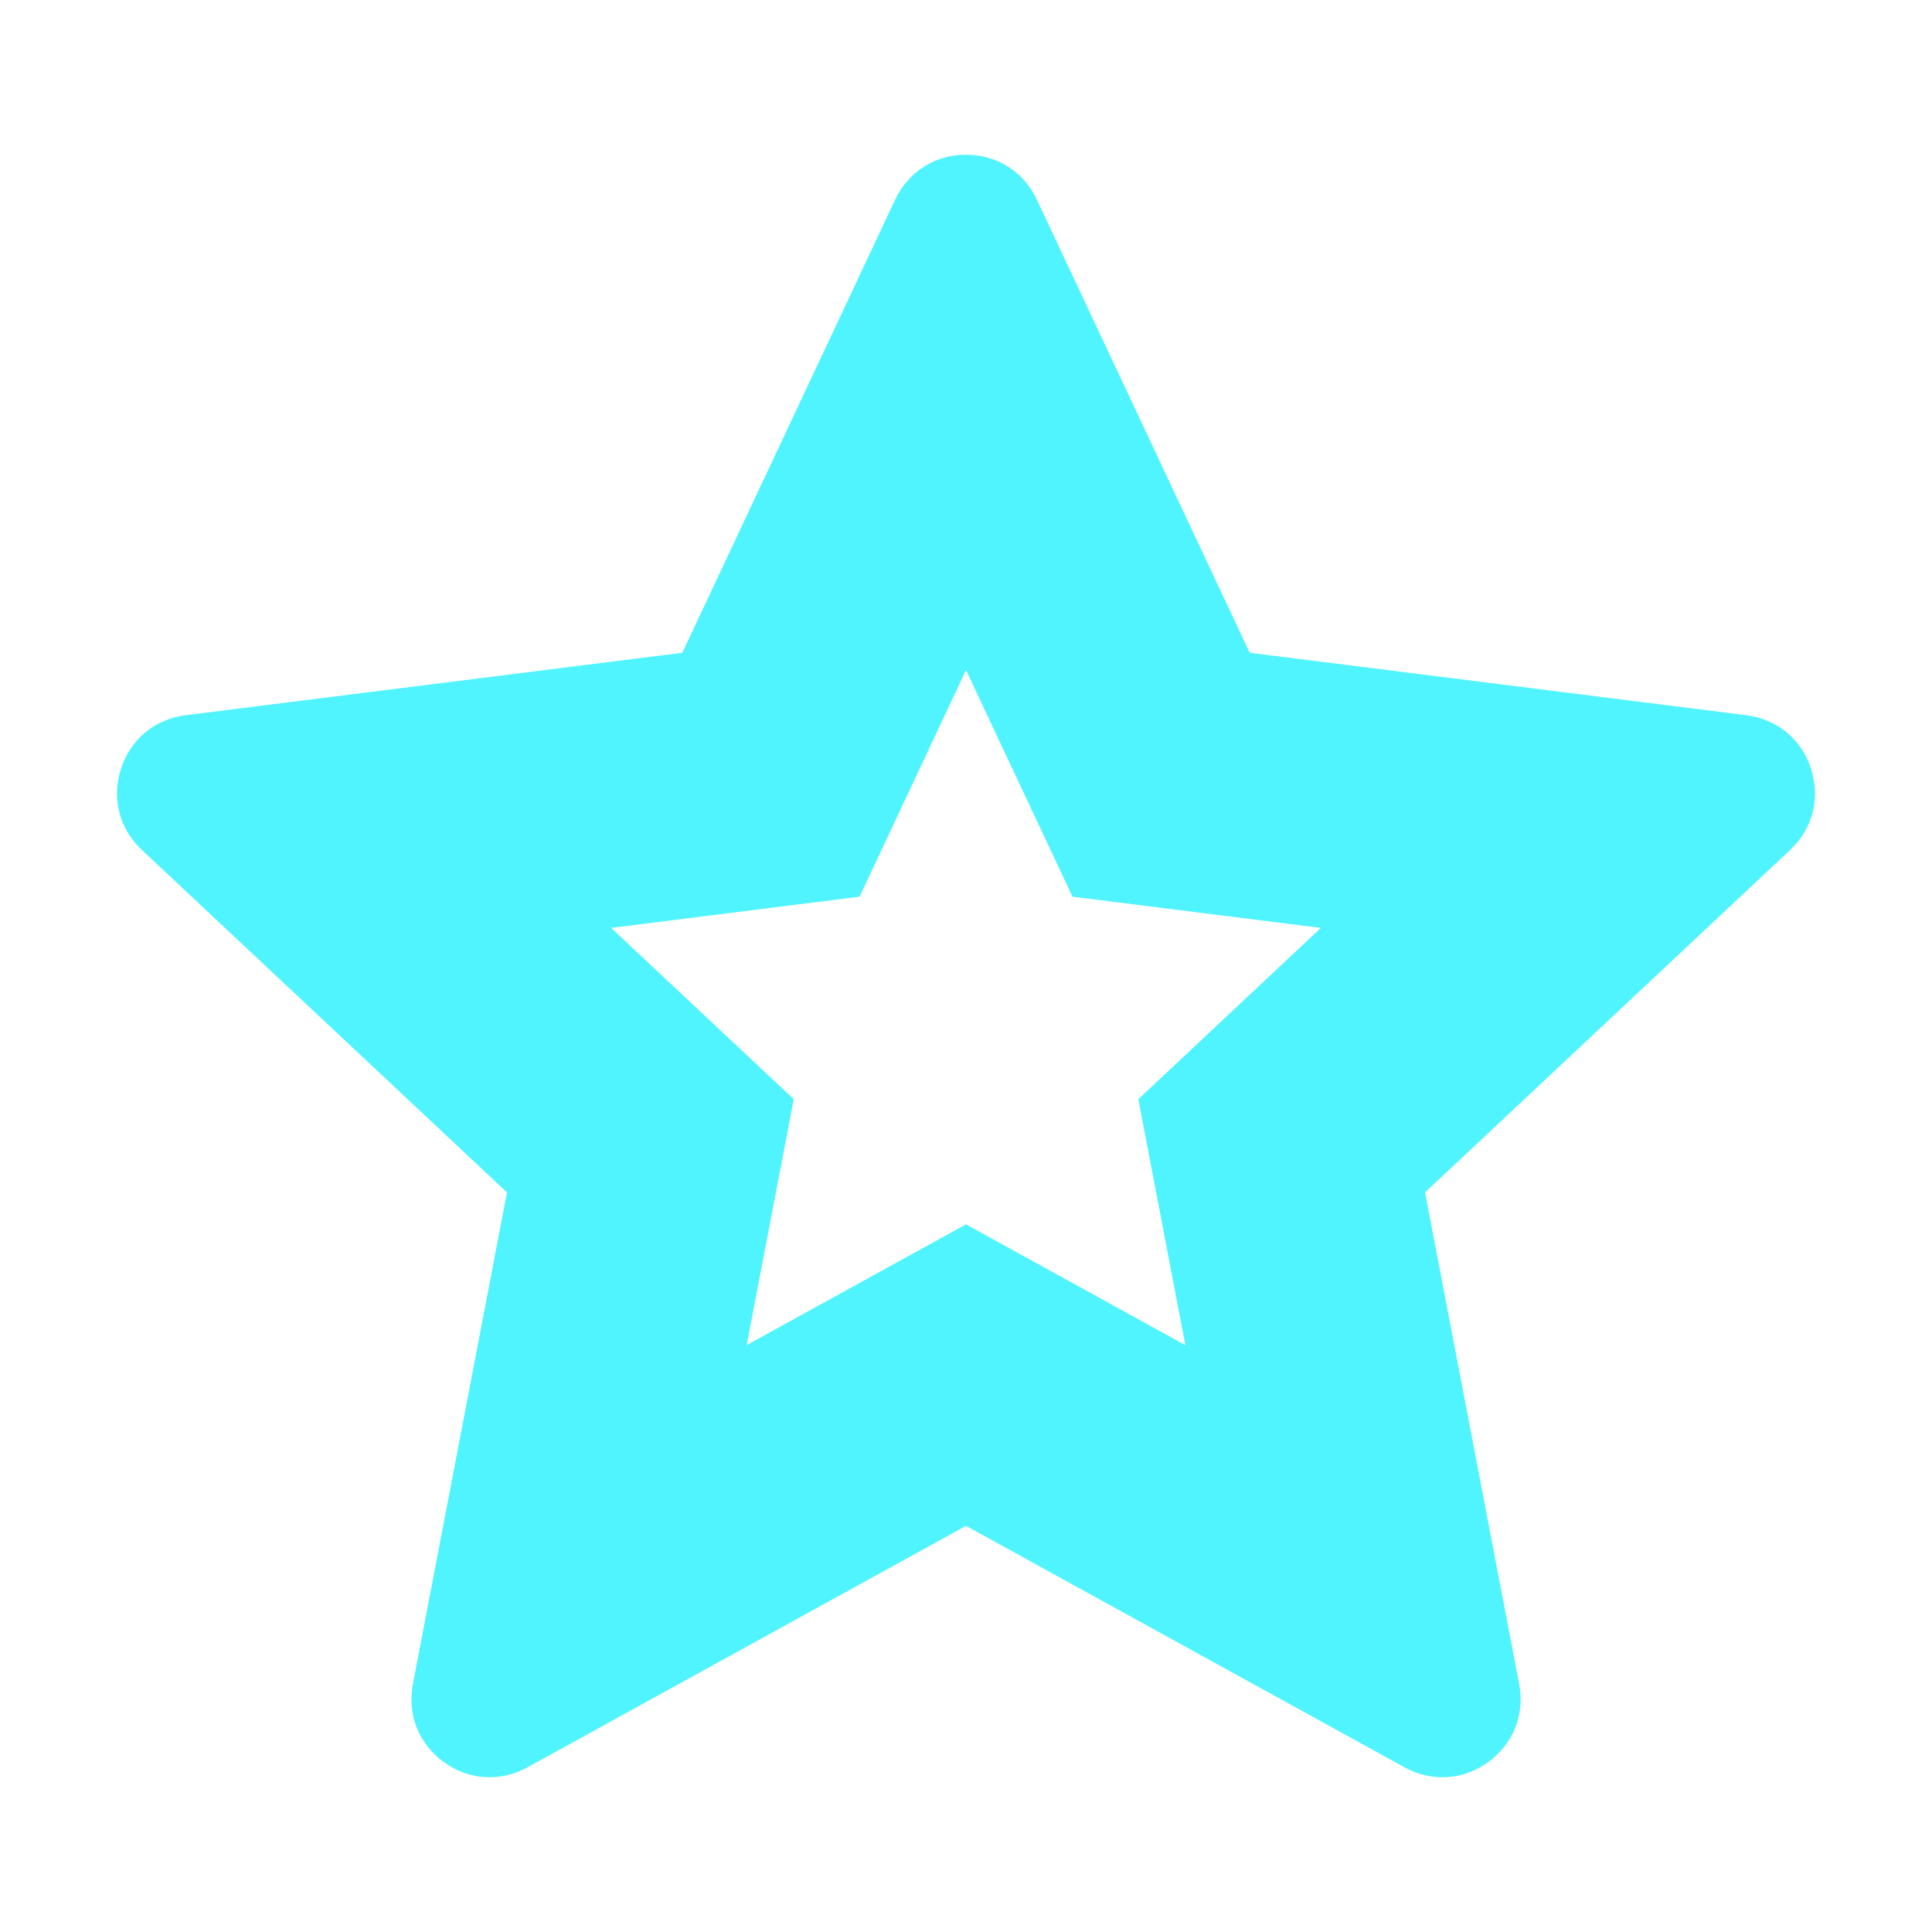 <svg width="32" height="32" viewBox="0 0 32 32" fill="none" xmlns="http://www.w3.org/2000/svg">
<path fill-rule="evenodd" clip-rule="evenodd" d="M29.996 12.732C29.837 12.242 29.435 11.91 28.924 11.846L20.699 10.812L17.174 3.308C16.955 2.843 16.515 2.563 16 2.563C15.486 2.563 15.045 2.843 14.826 3.308L11.301 10.812L3.076 11.846C2.565 11.91 2.163 12.242 2.004 12.732C1.845 13.221 1.975 13.726 2.35 14.078L8.397 19.75L6.839 27.892C6.742 28.397 6.934 28.882 7.35 29.185C7.766 29.487 8.287 29.52 8.738 29.272L16 25.273L23.262 29.272C23.713 29.52 24.234 29.487 24.65 29.185C25.066 28.882 25.258 28.397 25.162 27.892L23.603 19.75L29.65 14.078C30.025 13.726 30.155 13.221 29.996 12.732H29.996ZM19.633 22.28L16 20.279L12.367 22.279L13.147 18.206L10.122 15.369L14.237 14.852L16 11.098L17.764 14.852L21.878 15.369L18.854 18.206L19.633 22.279L19.633 22.28Z" fill="#50F4FF"/>
</svg>
